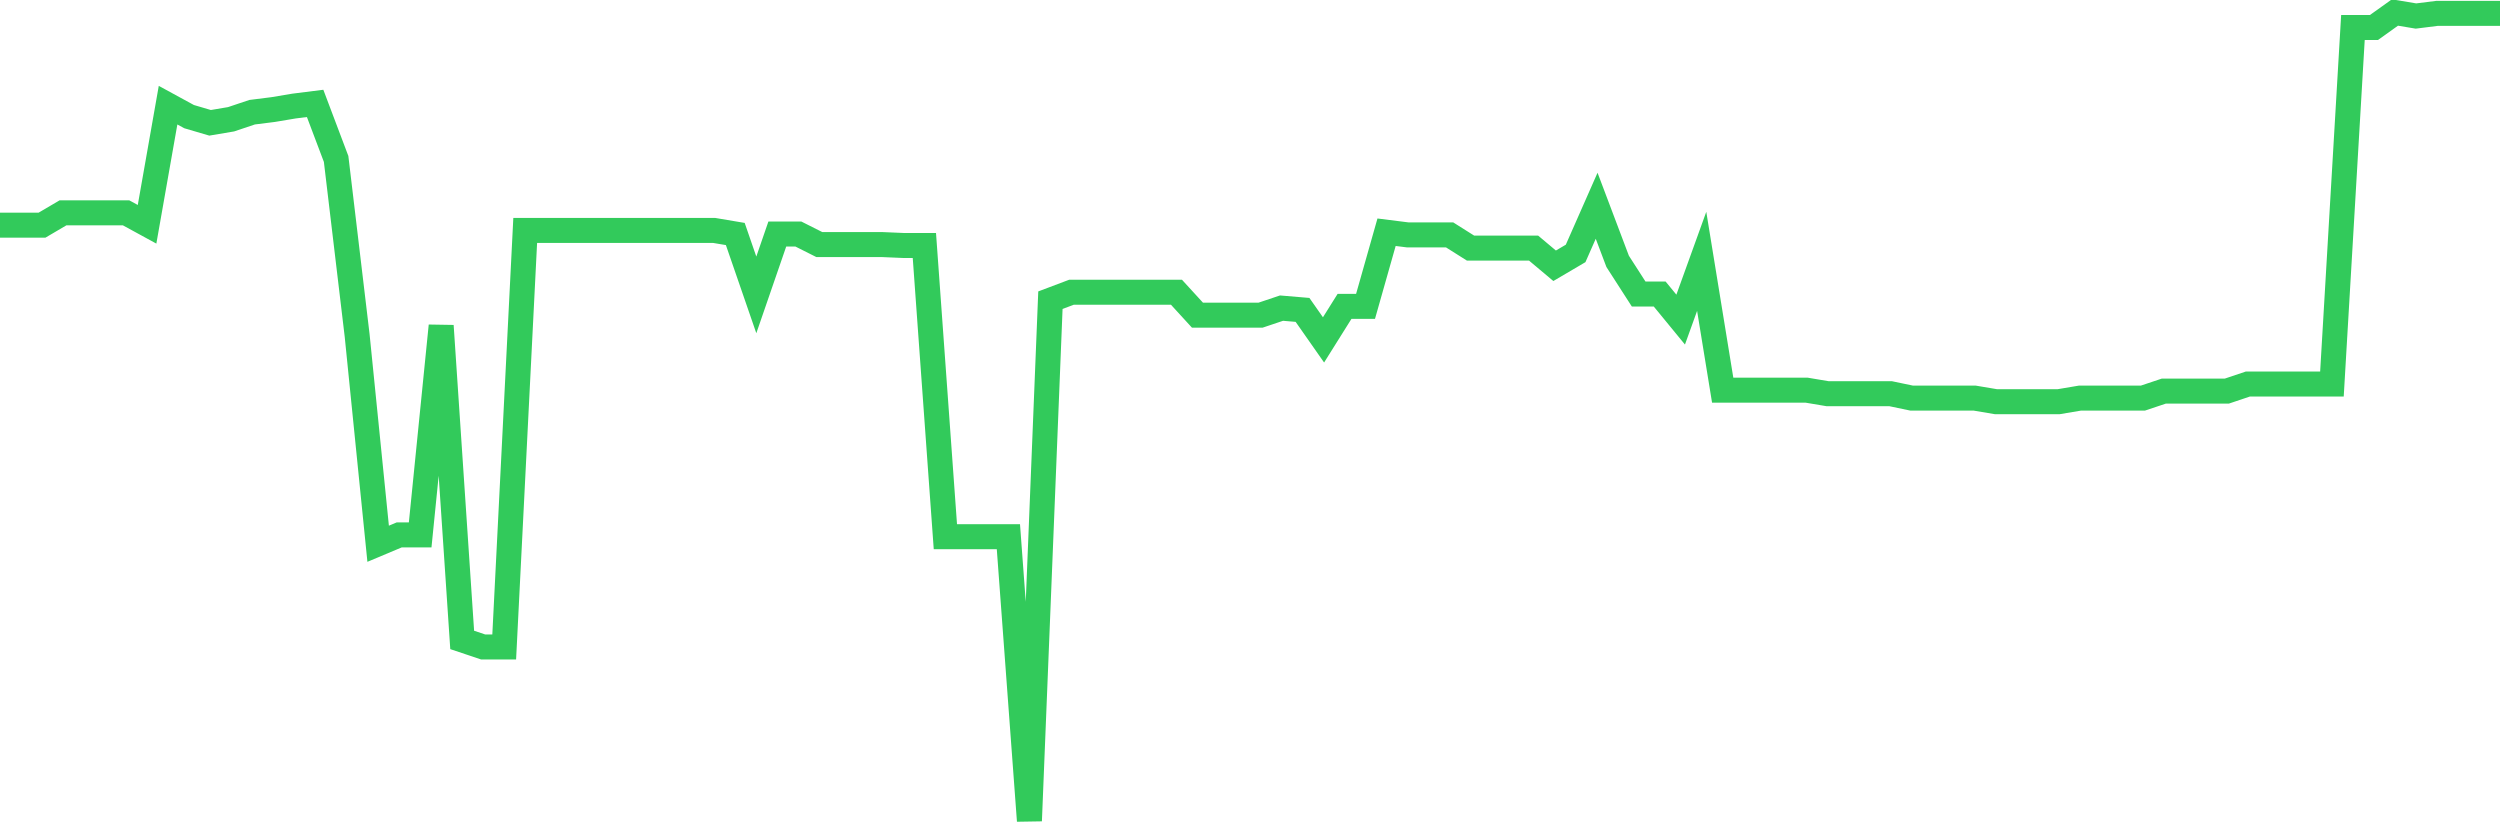 <svg
  xmlns="http://www.w3.org/2000/svg"
  xmlns:xlink="http://www.w3.org/1999/xlink"
  width="120"
  height="40"
  viewBox="0 0 120 40"
  preserveAspectRatio="none"
>
  <polyline
    points="0,10.808 1.008,10.808 2.017,10.808 3.025,10.215 4.034,10.215 5.042,10.215 6.05,10.215 7.059,10.766 8.067,5.048 9.076,5.598 10.084,5.895 11.092,5.725 12.101,5.386 13.109,5.259 14.118,5.09 15.126,4.963 16.134,7.631 17.143,16.103 18.151,26.1 19.16,25.676 20.168,25.676 21.176,15.637 22.185,30.717 23.193,31.055 24.202,31.055 25.21,11.062 26.218,11.062 27.227,11.062 28.235,11.062 29.244,11.062 30.252,11.062 31.261,11.062 32.269,11.062 33.277,11.062 34.286,11.062 35.294,11.232 36.303,14.155 37.311,11.232 38.319,11.232 39.328,11.74 40.336,11.74 41.345,11.74 42.353,11.74 43.361,11.783 44.37,11.783 45.378,25.761 46.387,25.761 47.395,25.761 48.403,25.761 49.412,39.4 50.42,14.409 51.429,14.028 52.437,14.028 53.445,14.028 54.454,14.028 55.462,14.028 56.471,14.028 57.479,15.129 58.487,15.129 59.496,15.129 60.504,15.129 61.513,14.79 62.521,14.875 63.529,16.315 64.538,14.705 65.546,14.705 66.555,11.147 67.563,11.274 68.571,11.274 69.58,11.274 70.588,11.91 71.597,11.91 72.605,11.91 73.613,11.91 74.622,12.757 75.63,12.164 76.639,9.876 77.647,12.545 78.655,14.112 79.664,14.112 80.672,15.341 81.681,12.545 82.689,18.729 83.697,18.729 84.706,18.729 85.714,18.729 86.723,18.729 87.731,18.899 88.739,18.899 89.748,18.899 90.756,18.899 91.765,19.11 92.773,19.11 93.782,19.11 94.79,19.11 95.798,19.28 96.807,19.28 97.815,19.28 98.824,19.28 99.832,19.11 100.84,19.11 101.849,19.11 102.857,19.11 103.866,18.772 104.874,18.772 105.882,18.772 106.891,18.772 107.899,18.433 108.908,18.433 109.916,18.433 110.924,18.433 111.933,18.433 112.941,1.32 113.95,1.32 114.958,0.6 115.966,0.769 116.975,0.642 117.983,0.642 118.992,0.642 120,0.642"
    fill="none"
    stroke="#32ca5b"
    stroke-width="1.2"
  >
  </polyline>
</svg>